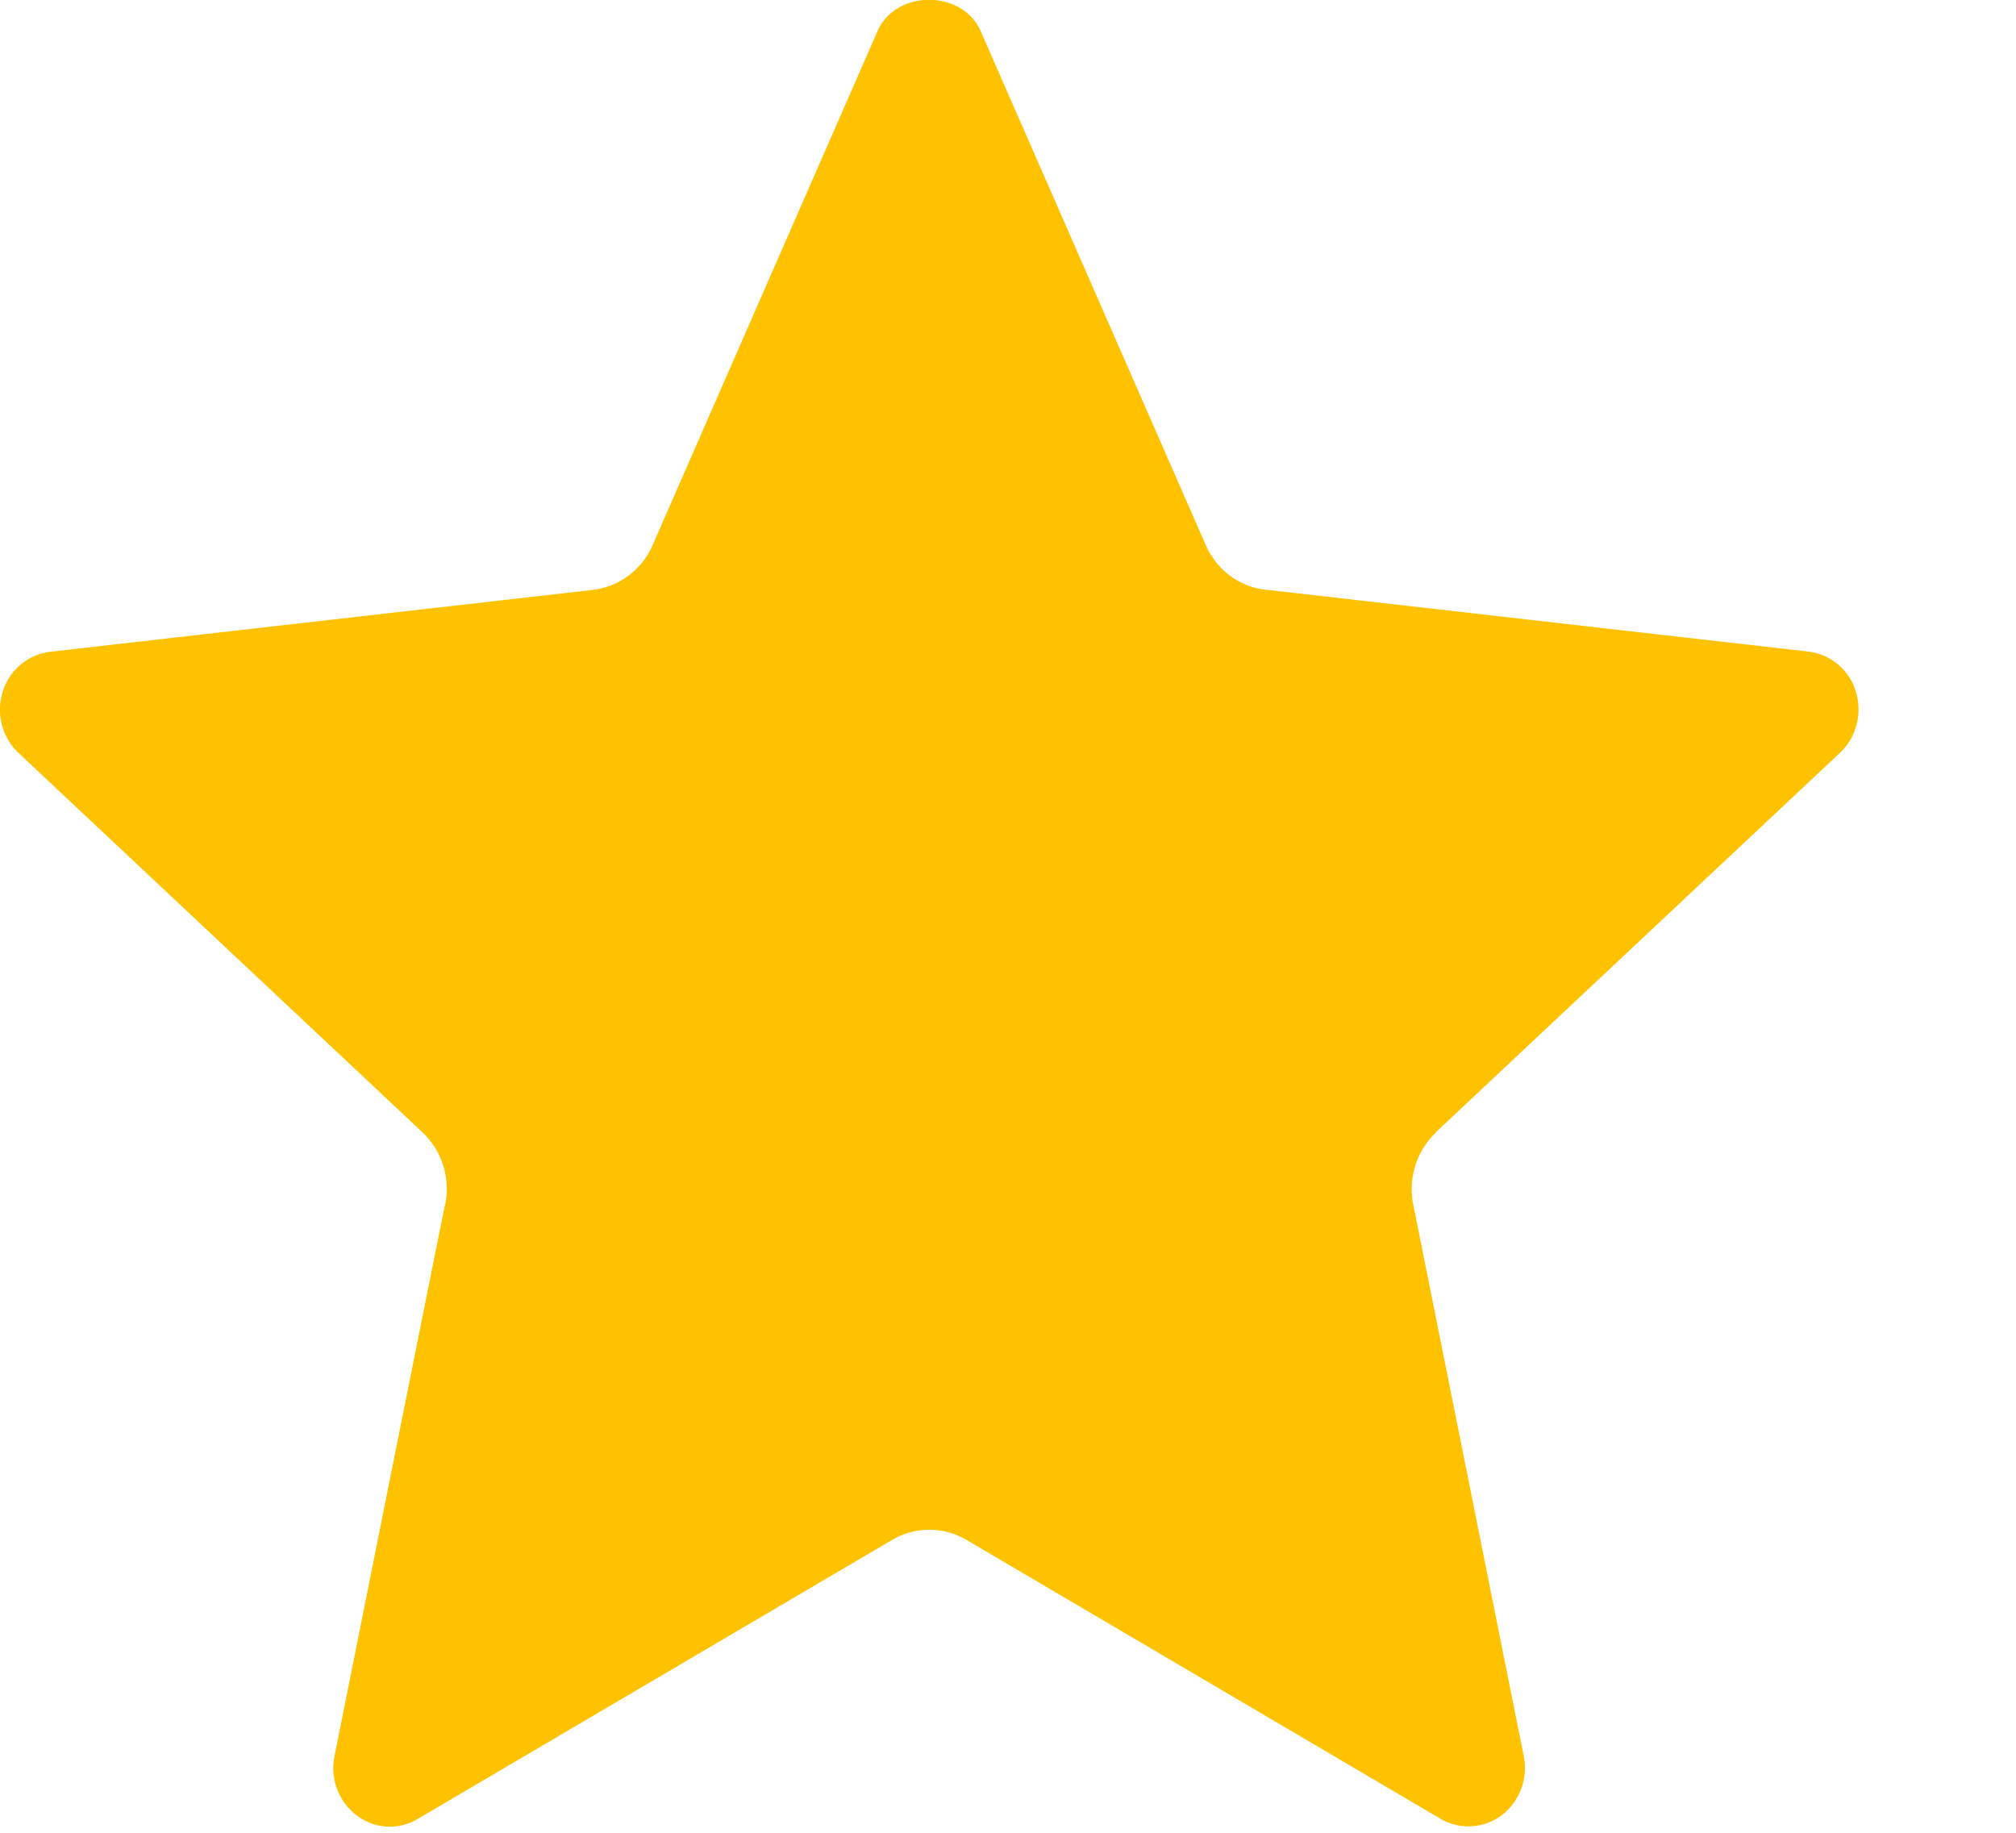 <svg xmlns="http://www.w3.org/2000/svg" width="11" height="10" viewBox="0 0 11 10"><path fill="#FFC200" fill-rule="evenodd" d="M7.835 6.179a.426.426 0 0 0-.124.392l.603 3.01a.325.325 0 0 1-.12.323.302.302 0 0 1-.335.019L5.27 8.4a.4.4 0 0 0-.399 0L2.28 9.924a.297.297 0 0 1-.334-.019.324.324 0 0 1-.121-.322c.27-1.349.573-2.865.601-2.998a.424.424 0 0 0-.12-.406L.101 4.108a.325.325 0 0 1-.086-.334.31.31 0 0 1 .26-.218l2.964-.338a.409.409 0 0 0 .322-.244L4.788.17c.1-.228.463-.228.563 0l1.228 2.804c.06.135.182.227.323.243l2.964.338a.31.31 0 0 1 .26.218c.037.12.003.25-.086.334l-2.205 2.07z"/></svg>